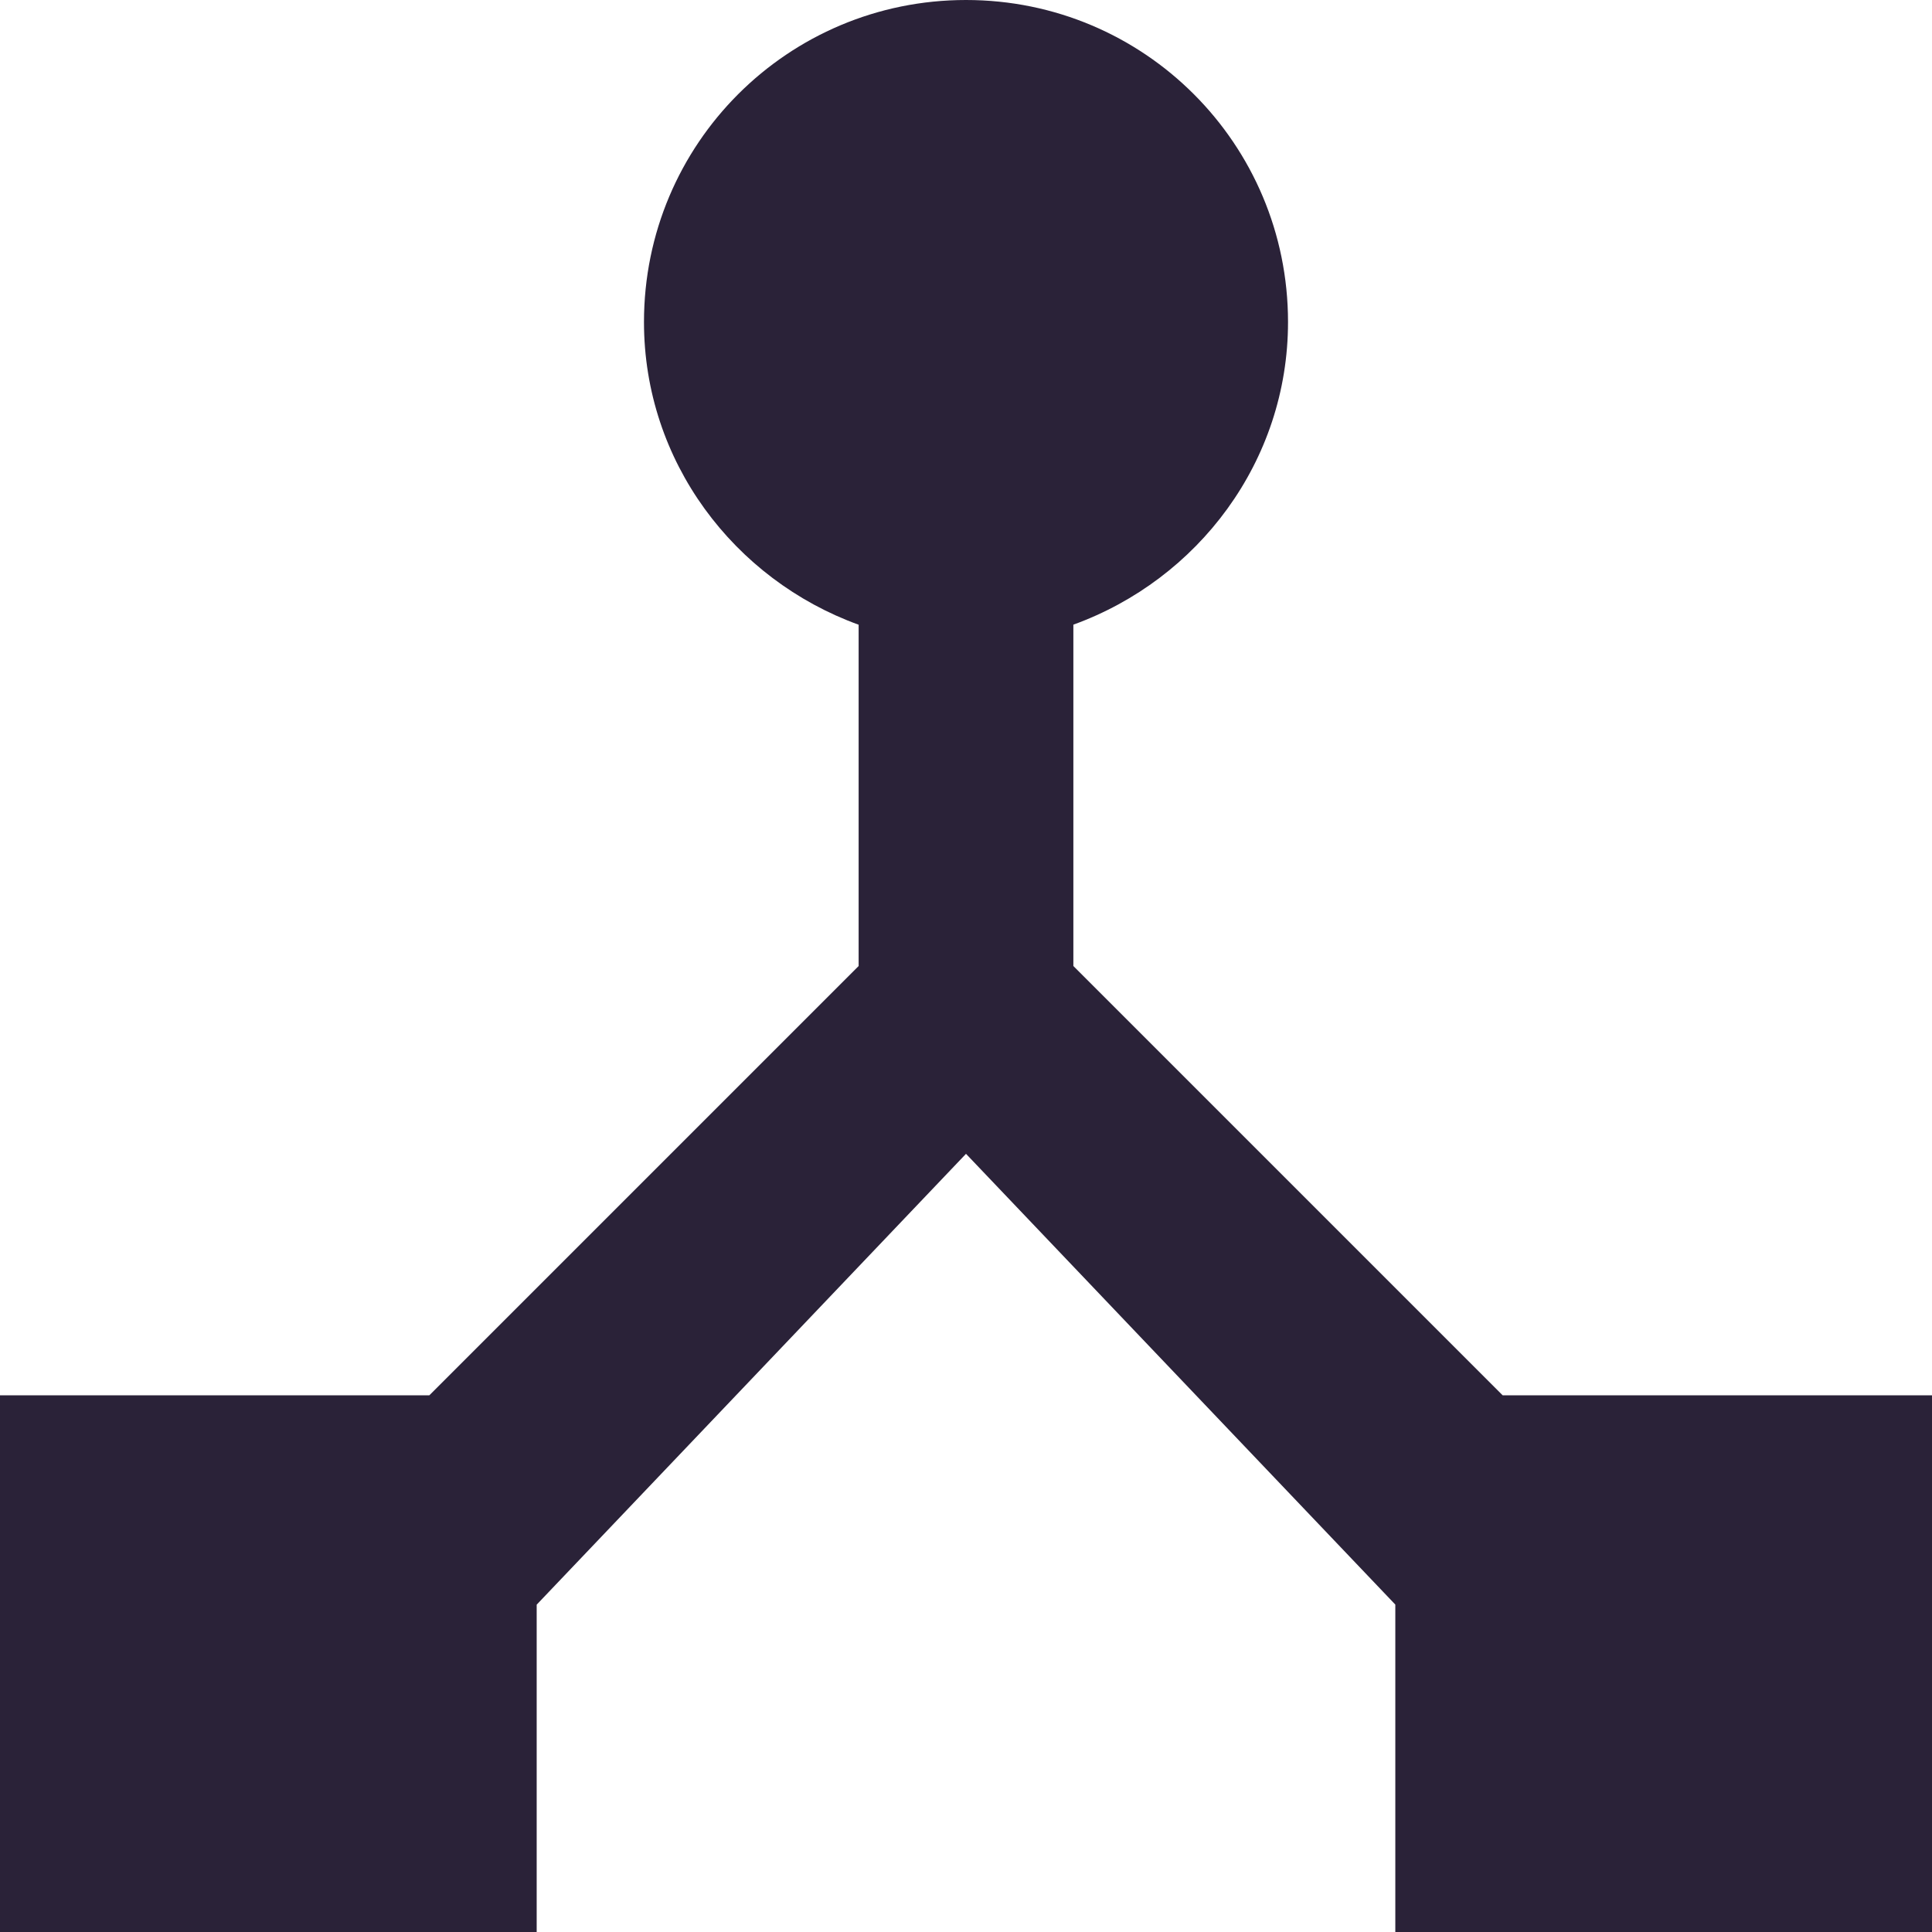 <svg xmlns="http://www.w3.org/2000/svg" fill="none" viewBox="0 0 28 28">
  <path fill="#2A2238" d="M21.778 20.222 15.556 14V9.053C17.36 8.4 18.667 6.689 18.667 4.667 18.667 2.084 16.582 0 14 0S9.333 2.084 9.333 4.667c0 2.022 1.307 3.733 3.111 4.387V14l-6.222 6.222H0V28h7.778v-4.744L14 16.722l6.222 6.533V28H28v-7.778h-6.222Z"/>
</svg>
